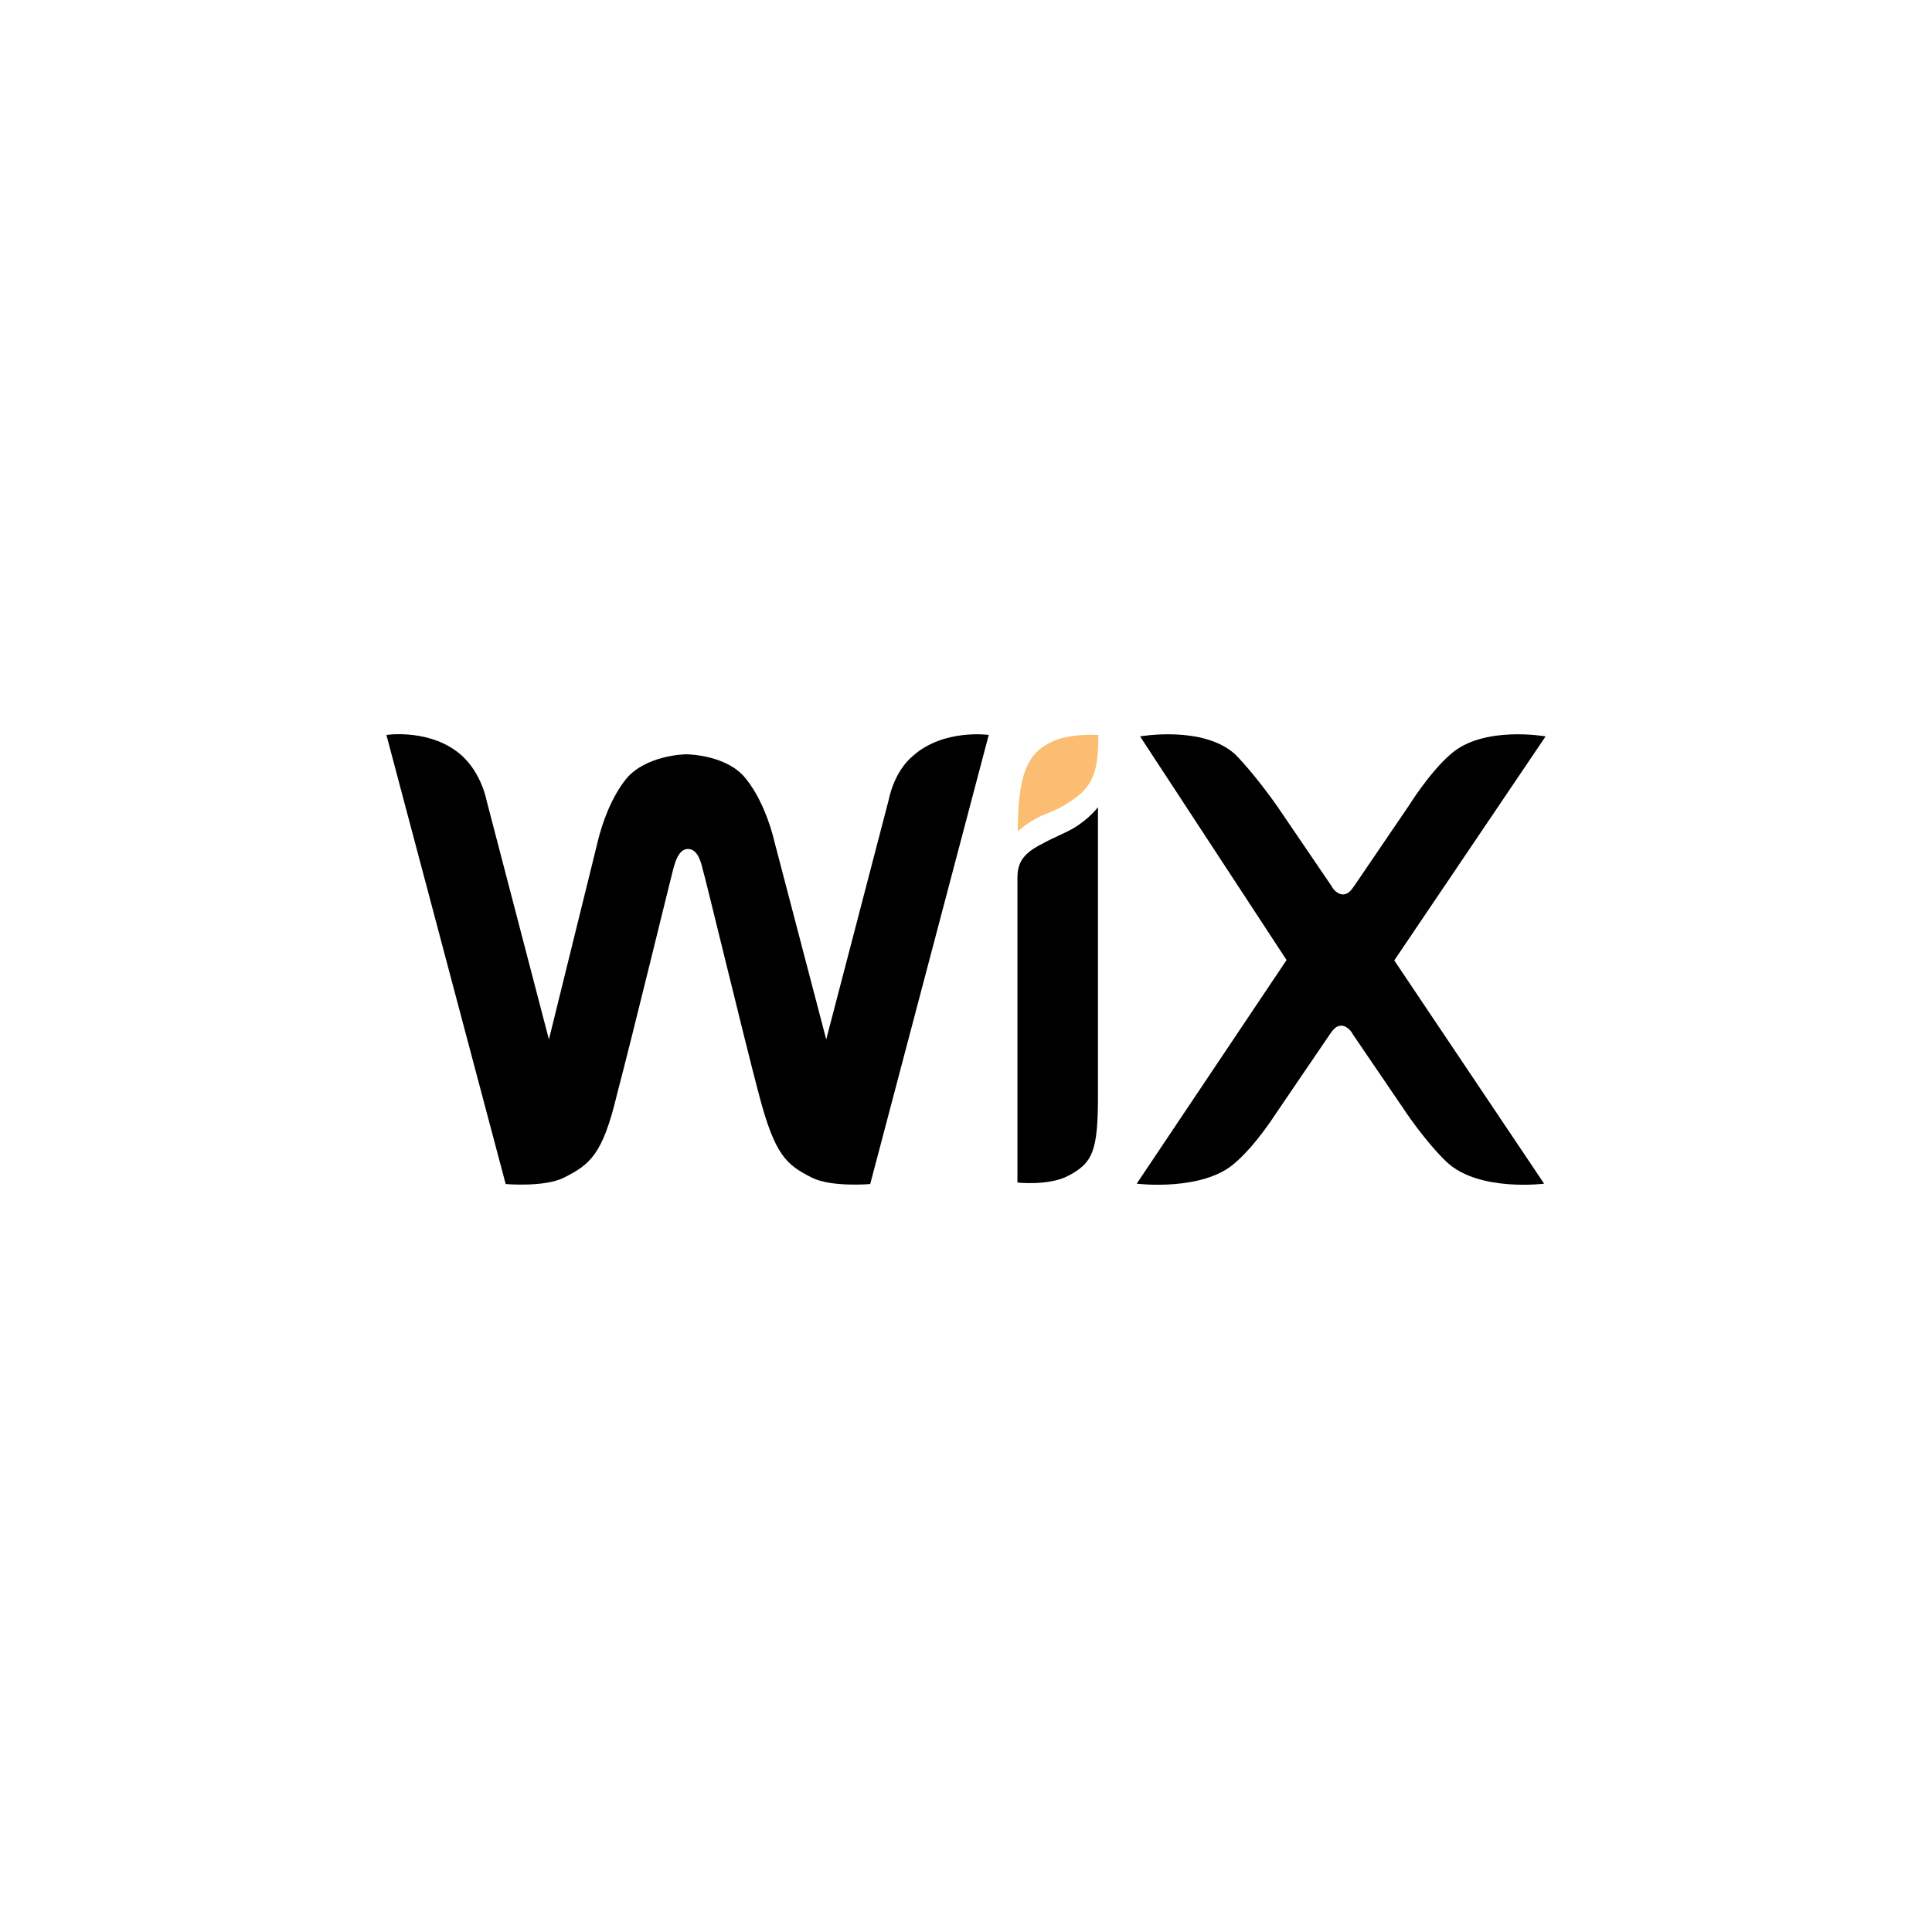 <svg width="100" height="100" viewBox="0 0 100 100" fill="none" xmlns="http://www.w3.org/2000/svg">
<rect width="100" height="100" fill="white"/>
<g clip-path="url(#clip0)">
<path d="M54.341 38.444C53.183 39.023 52.682 40.103 52.682 43.035C52.682 43.035 53.26 42.457 54.187 42.109C54.862 41.858 55.344 41.531 55.691 41.28C56.694 40.527 56.849 39.621 56.849 38.039C56.83 38.039 55.248 37.942 54.341 38.444Z" fill="#FBBD71"/>
<path d="M47.26 39.119C46.257 39.949 46.006 41.376 46.006 41.376L42.765 53.801L40.103 43.634C39.852 42.553 39.35 41.222 38.598 40.296C37.672 39.119 35.743 39.042 35.511 39.042C35.338 39.042 33.428 39.119 32.424 40.296C31.672 41.222 31.17 42.553 30.92 43.634L28.412 53.801L25.17 41.376C25.17 41.376 24.92 40.045 23.916 39.119C22.334 37.691 20 38.039 20 38.039L26.174 61.286C26.174 61.286 28.18 61.46 29.183 60.958C30.515 60.283 31.19 59.801 31.942 56.618C32.694 53.782 34.701 45.524 34.855 44.946C34.932 44.695 35.106 43.942 35.608 43.942C36.109 43.942 36.283 44.618 36.36 44.946C36.534 45.524 38.521 53.782 39.273 56.618C40.103 59.782 40.682 60.283 42.032 60.958C43.035 61.46 45.042 61.286 45.042 61.286L51.177 38.039C51.177 38.039 48.842 37.711 47.26 39.119Z" fill="black"/>
<path d="M56.83 41.781C56.83 41.781 56.405 42.36 55.575 42.862C54.997 43.19 54.495 43.363 53.916 43.691C52.913 44.193 52.662 44.694 52.662 45.447V45.698V46.952V47.203V61.209C52.662 61.209 54.244 61.383 55.248 60.881C56.579 60.206 56.83 59.55 56.83 56.714V42.707V41.781Z" fill="black"/>
<path d="M72.167 49.711L80 38.116C80 38.116 76.759 37.537 75.08 39.042C74 39.968 72.919 41.704 72.919 41.704L70.084 45.871C69.91 46.122 69.756 46.296 69.505 46.296C69.254 46.296 69.003 46.045 68.926 45.871L66.09 41.704C66.09 41.704 64.932 40.045 63.929 39.042C62.27 37.537 59.01 38.116 59.01 38.116L66.592 49.691L58.836 61.267C58.836 61.267 62.251 61.691 63.929 60.187C65.01 59.26 66.013 57.678 66.013 57.678L68.849 53.511C69.022 53.26 69.177 53.087 69.428 53.087C69.678 53.087 69.929 53.338 70.006 53.511L72.842 57.678C72.842 57.678 73.923 59.26 74.926 60.187C76.585 61.691 79.923 61.267 79.923 61.267L72.167 49.711Z" fill="black"/>
</g>
<defs>
<clipPath id="clip0">
<rect x="20" y="38" width="60" height="23.344" fill="white"/>
</clipPath>
</defs>
</svg>
